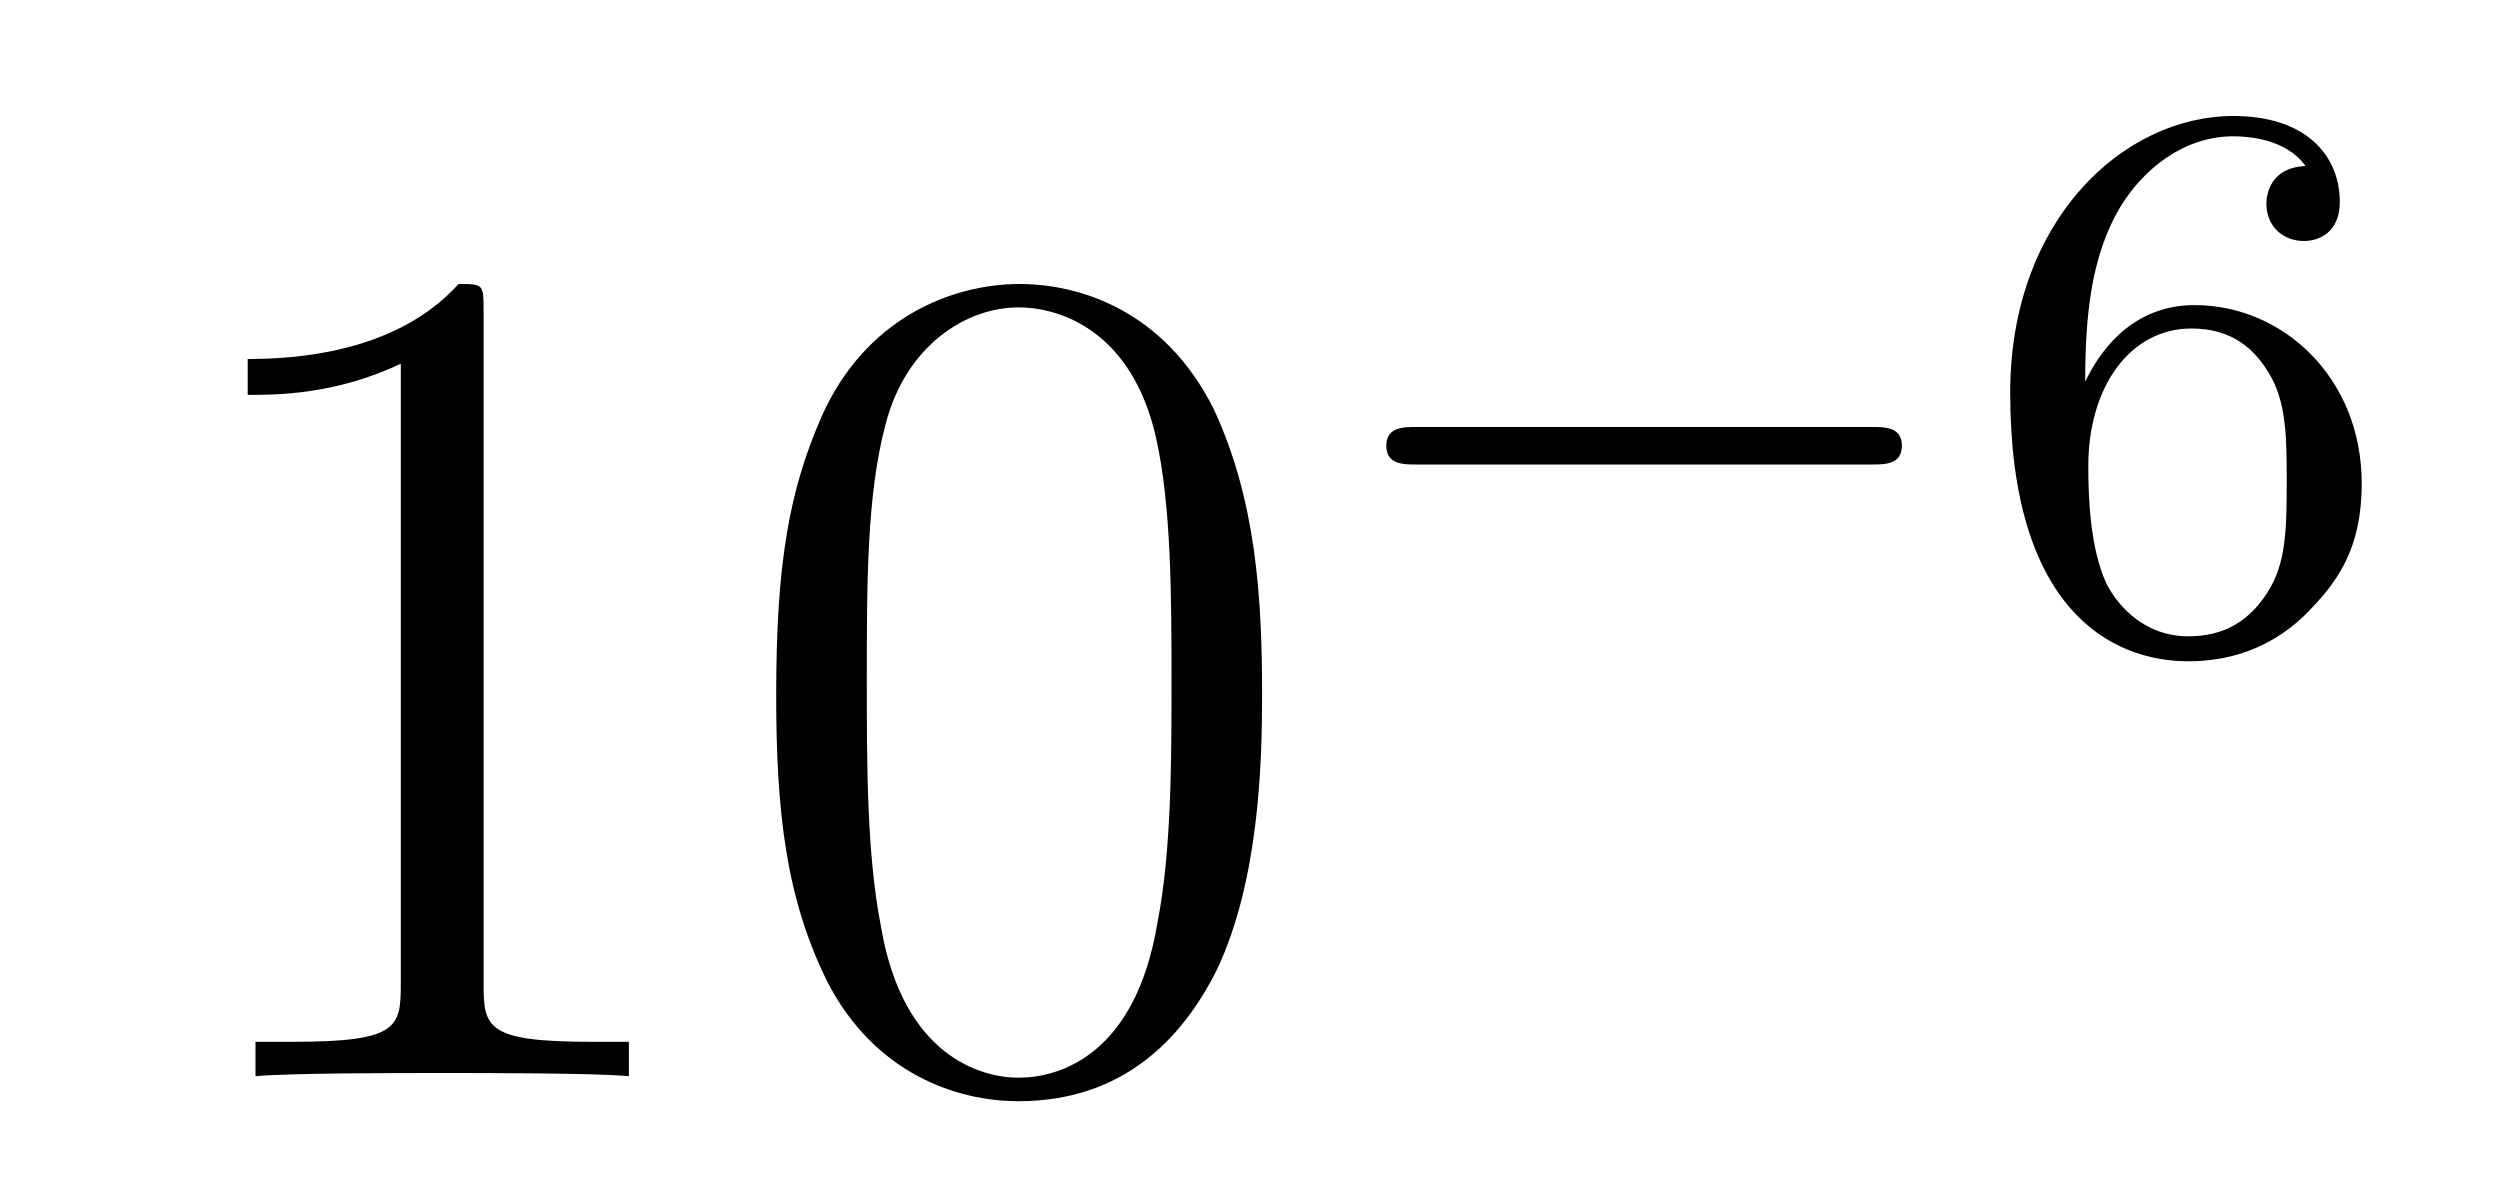 <?xml version='1.0'?>
<!-- This file was generated by dvisvgm 1.9.2 -->
<svg height='12pt' version='1.1' viewBox='0 -12 25 12' width='25pt' xmlns='http://www.w3.org/2000/svg' xmlns:xlink='http://www.w3.org/1999/xlink'>
<g id='page1'>
<g transform='matrix(1 0 0 1 -127 653)'>
<path d='M131.836 -661.879C131.836 -662.16 131.836 -662.16 131.586 -662.16C131.305 -661.848 130.711 -661.41 129.477 -661.41V-661.051C129.758 -661.051 130.352 -661.051 131.008 -661.363V-655.16C131.008 -654.723 130.977 -654.582 129.93 -654.582H129.555V-654.238C129.883 -654.27 131.039 -654.27 131.43 -654.27C131.82 -654.27 132.961 -654.27 133.289 -654.238V-654.582H132.914C131.867 -654.582 131.836 -654.723 131.836 -655.16V-661.879ZM139.621 -658.051C139.621 -659.035 139.559 -660.004 139.137 -660.91C138.637 -661.91 137.777 -662.16 137.199 -662.16C136.512 -662.16 135.652 -661.816 135.215 -660.832C134.887 -660.082 134.762 -659.348 134.762 -658.051C134.762 -656.895 134.856 -656.019 135.277 -655.176C135.746 -654.27 136.559 -653.988 137.184 -653.988C138.231 -653.988 138.824 -654.613 139.168 -655.301C139.59 -656.191 139.621 -657.363 139.621 -658.051ZM137.184 -654.223C136.809 -654.223 136.027 -654.441 135.809 -655.738C135.668 -656.457 135.668 -657.363 135.668 -658.191C135.668 -659.176 135.668 -660.051 135.855 -660.754C136.059 -661.551 136.668 -661.926 137.184 -661.926C137.637 -661.926 138.324 -661.66 138.559 -660.629C138.715 -659.941 138.715 -659.004 138.715 -658.191C138.715 -657.395 138.715 -656.488 138.574 -655.77C138.355 -654.457 137.605 -654.223 137.184 -654.223ZM140.156 -654.238' fill-rule='evenodd'/>
<path d='M145.723 -660.355C145.848 -660.355 146.019 -660.355 146.019 -660.543C146.019 -660.73 145.848 -660.73 145.723 -660.73H141.16C141.035 -660.73 140.863 -660.73 140.863 -660.543C140.863 -660.355 141.035 -660.355 141.16 -660.355H145.723ZM146.758 -658.559' fill-rule='evenodd'/>
<path d='M147.852 -661.184C147.852 -661.855 147.914 -662.434 148.195 -662.918C148.43 -663.309 148.836 -663.637 149.336 -663.637C149.492 -663.637 149.867 -663.606 150.055 -663.34C149.695 -663.324 149.664 -663.043 149.664 -662.965C149.664 -662.73 149.836 -662.59 150.039 -662.59C150.18 -662.59 150.398 -662.668 150.398 -662.98C150.398 -663.449 150.055 -663.84 149.336 -663.84C148.227 -663.84 147.102 -662.793 147.102 -661.074C147.102 -658.918 148.102 -658.387 148.883 -658.387C149.258 -658.387 149.68 -658.496 150.039 -658.84C150.352 -659.152 150.617 -659.481 150.617 -660.168C150.617 -661.215 149.836 -661.949 148.945 -661.949C148.383 -661.949 148.039 -661.574 147.852 -661.184ZM148.883 -658.637C148.461 -658.637 148.195 -658.918 148.07 -659.152C147.898 -659.512 147.883 -660.043 147.883 -660.34C147.883 -661.137 148.305 -661.715 148.914 -661.715C149.32 -661.715 149.555 -661.512 149.711 -661.23C149.867 -660.949 149.867 -660.59 149.867 -660.184S149.867 -659.418 149.711 -659.137C149.508 -658.777 149.227 -658.637 148.883 -658.637ZM150.957 -658.559' fill-rule='evenodd'/>
</g>
</g>
</svg>
